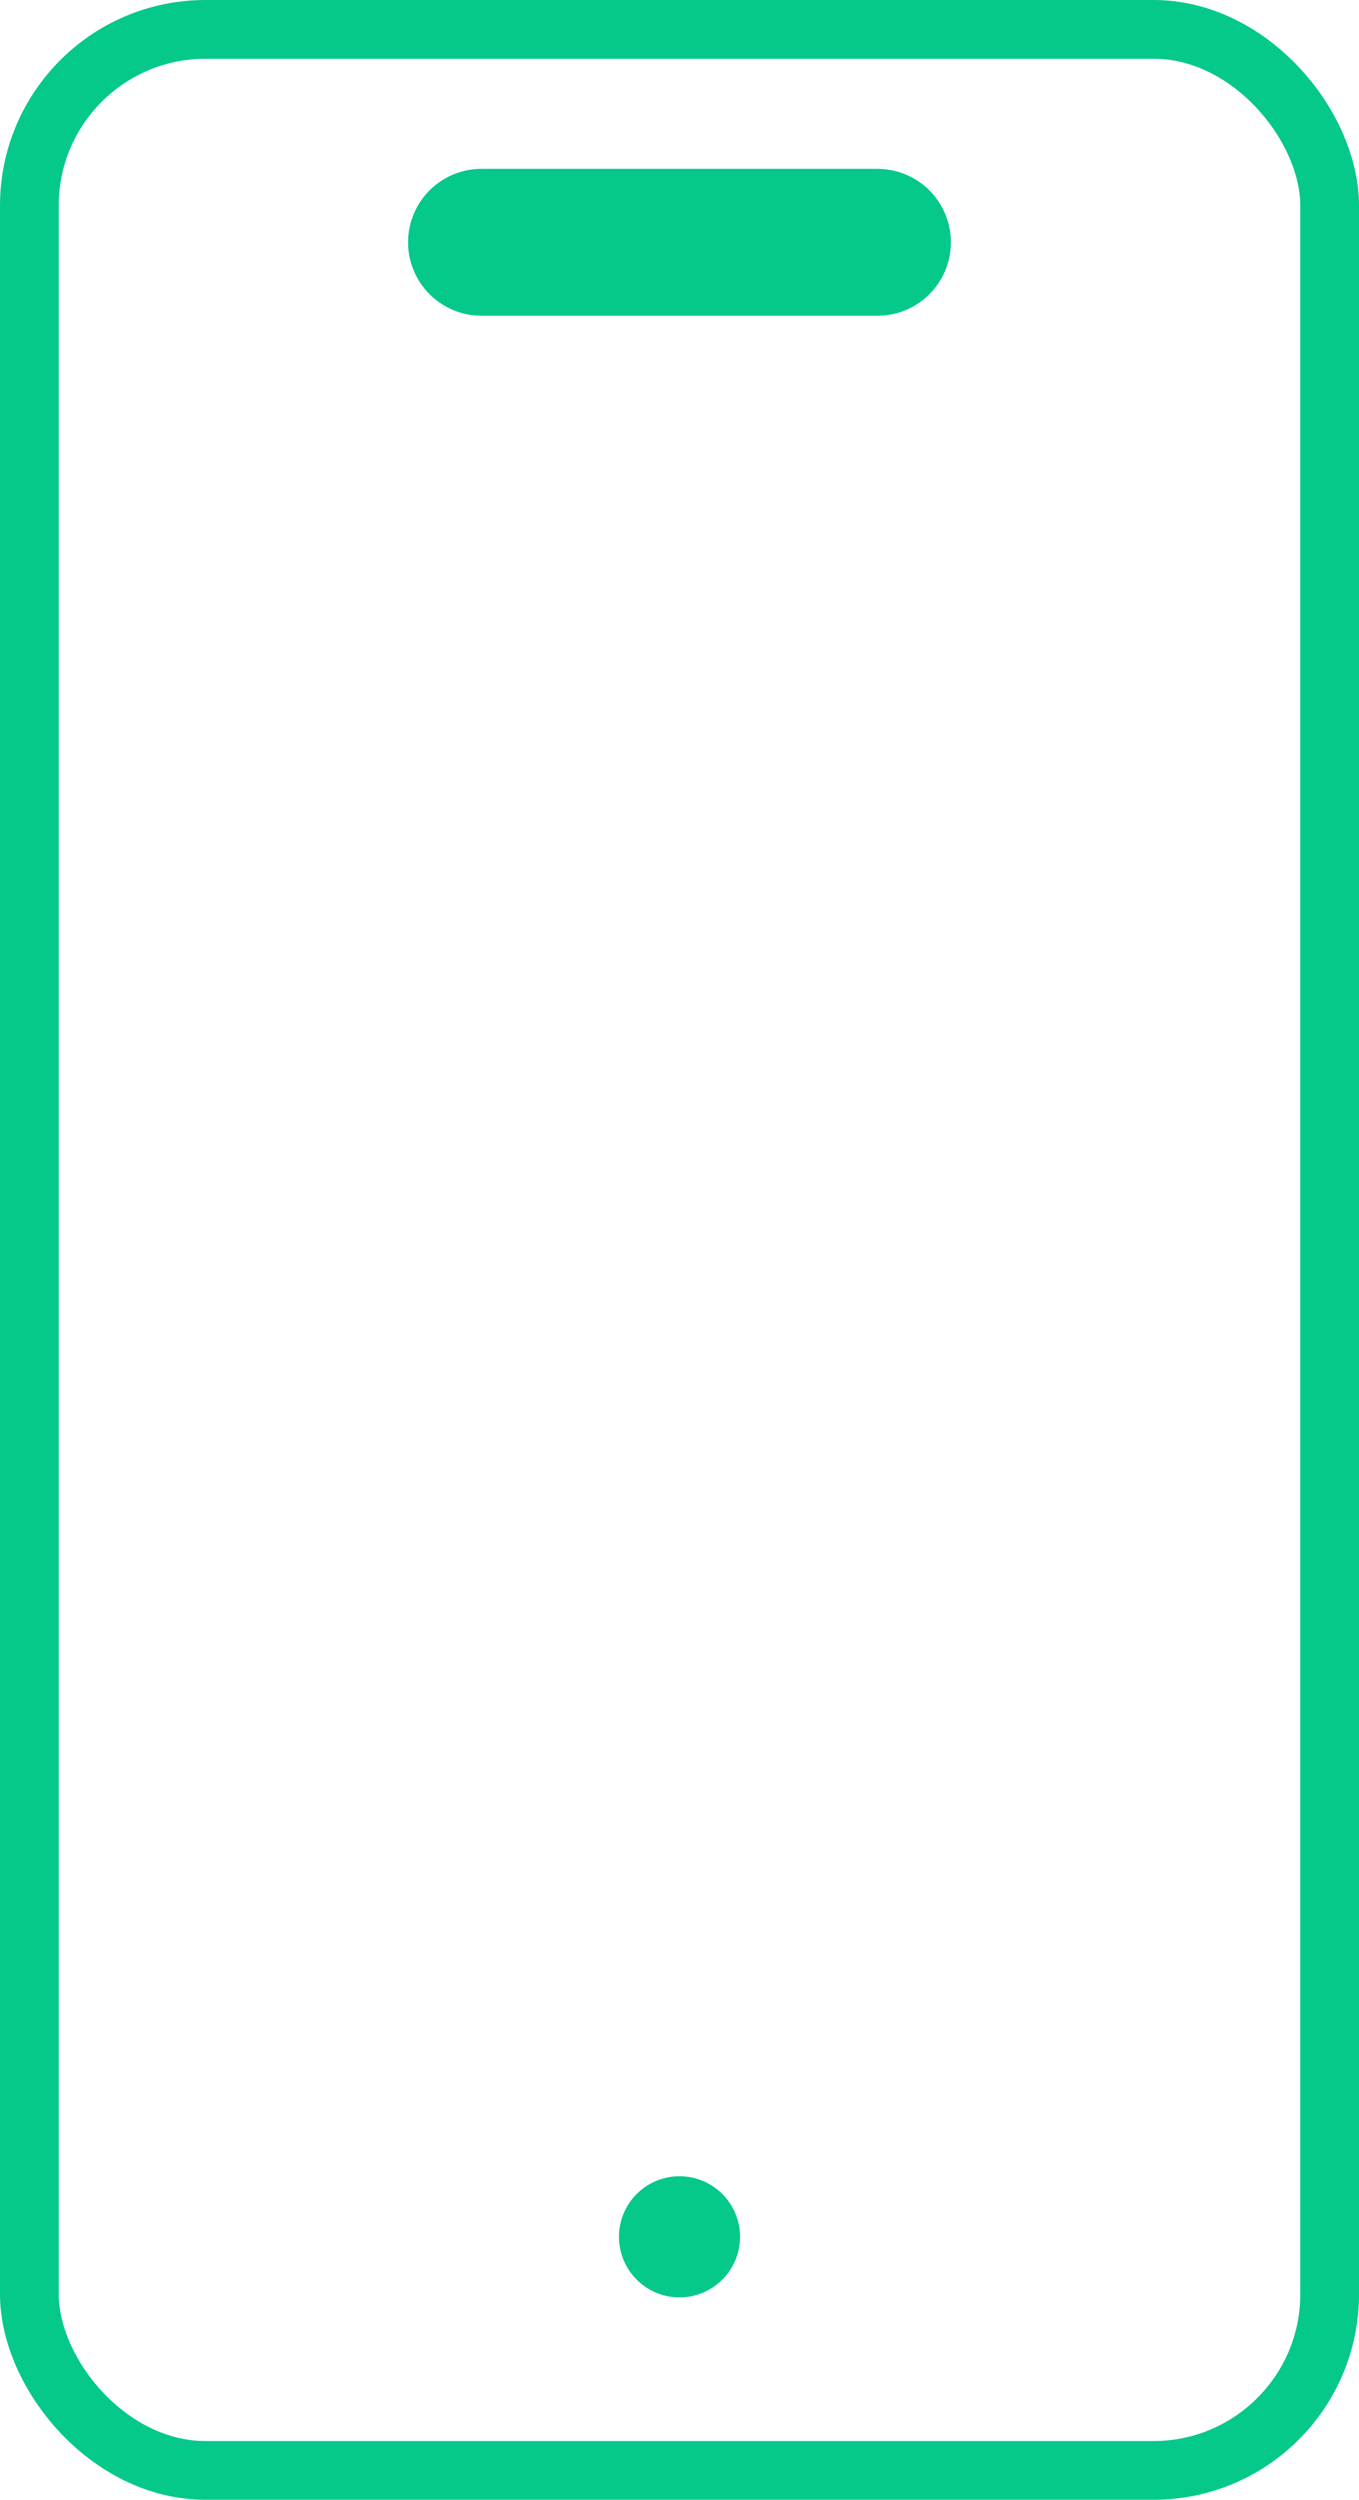 <?xml version="1.0" encoding="UTF-8"?>
<svg xmlns="http://www.w3.org/2000/svg" width="23.146" height="42.548" viewBox="0 0 23.146 42.548">
  <g id="Group_2779" data-name="Group 2779" transform="translate(22.646 42.048) rotate(180)">
    <rect id="Rectangle_3016" data-name="Rectangle 3016" width="22.146" height="41.548" rx="3" transform="translate(0 0)" fill="none" stroke="#04c98b" stroke-miterlimit="10" stroke-width="1"></rect>
    <path id="Path_400" data-name="Path 400" d="M0,1.031A1.031,1.031,0,1,0,1.031,0,1.031,1.031,0,0,0,0,1.031" transform="translate(10.042 2.945)" fill="#04c98b" fill-rule="evenodd"></path>
    <path id="Path_402" data-name="Path 402" d="M0,0H6.745" transform="translate(7.701 37.924)" fill="none" stroke="#04c98b" stroke-linecap="round" stroke-width="2.5"></path>
  </g>
</svg>
